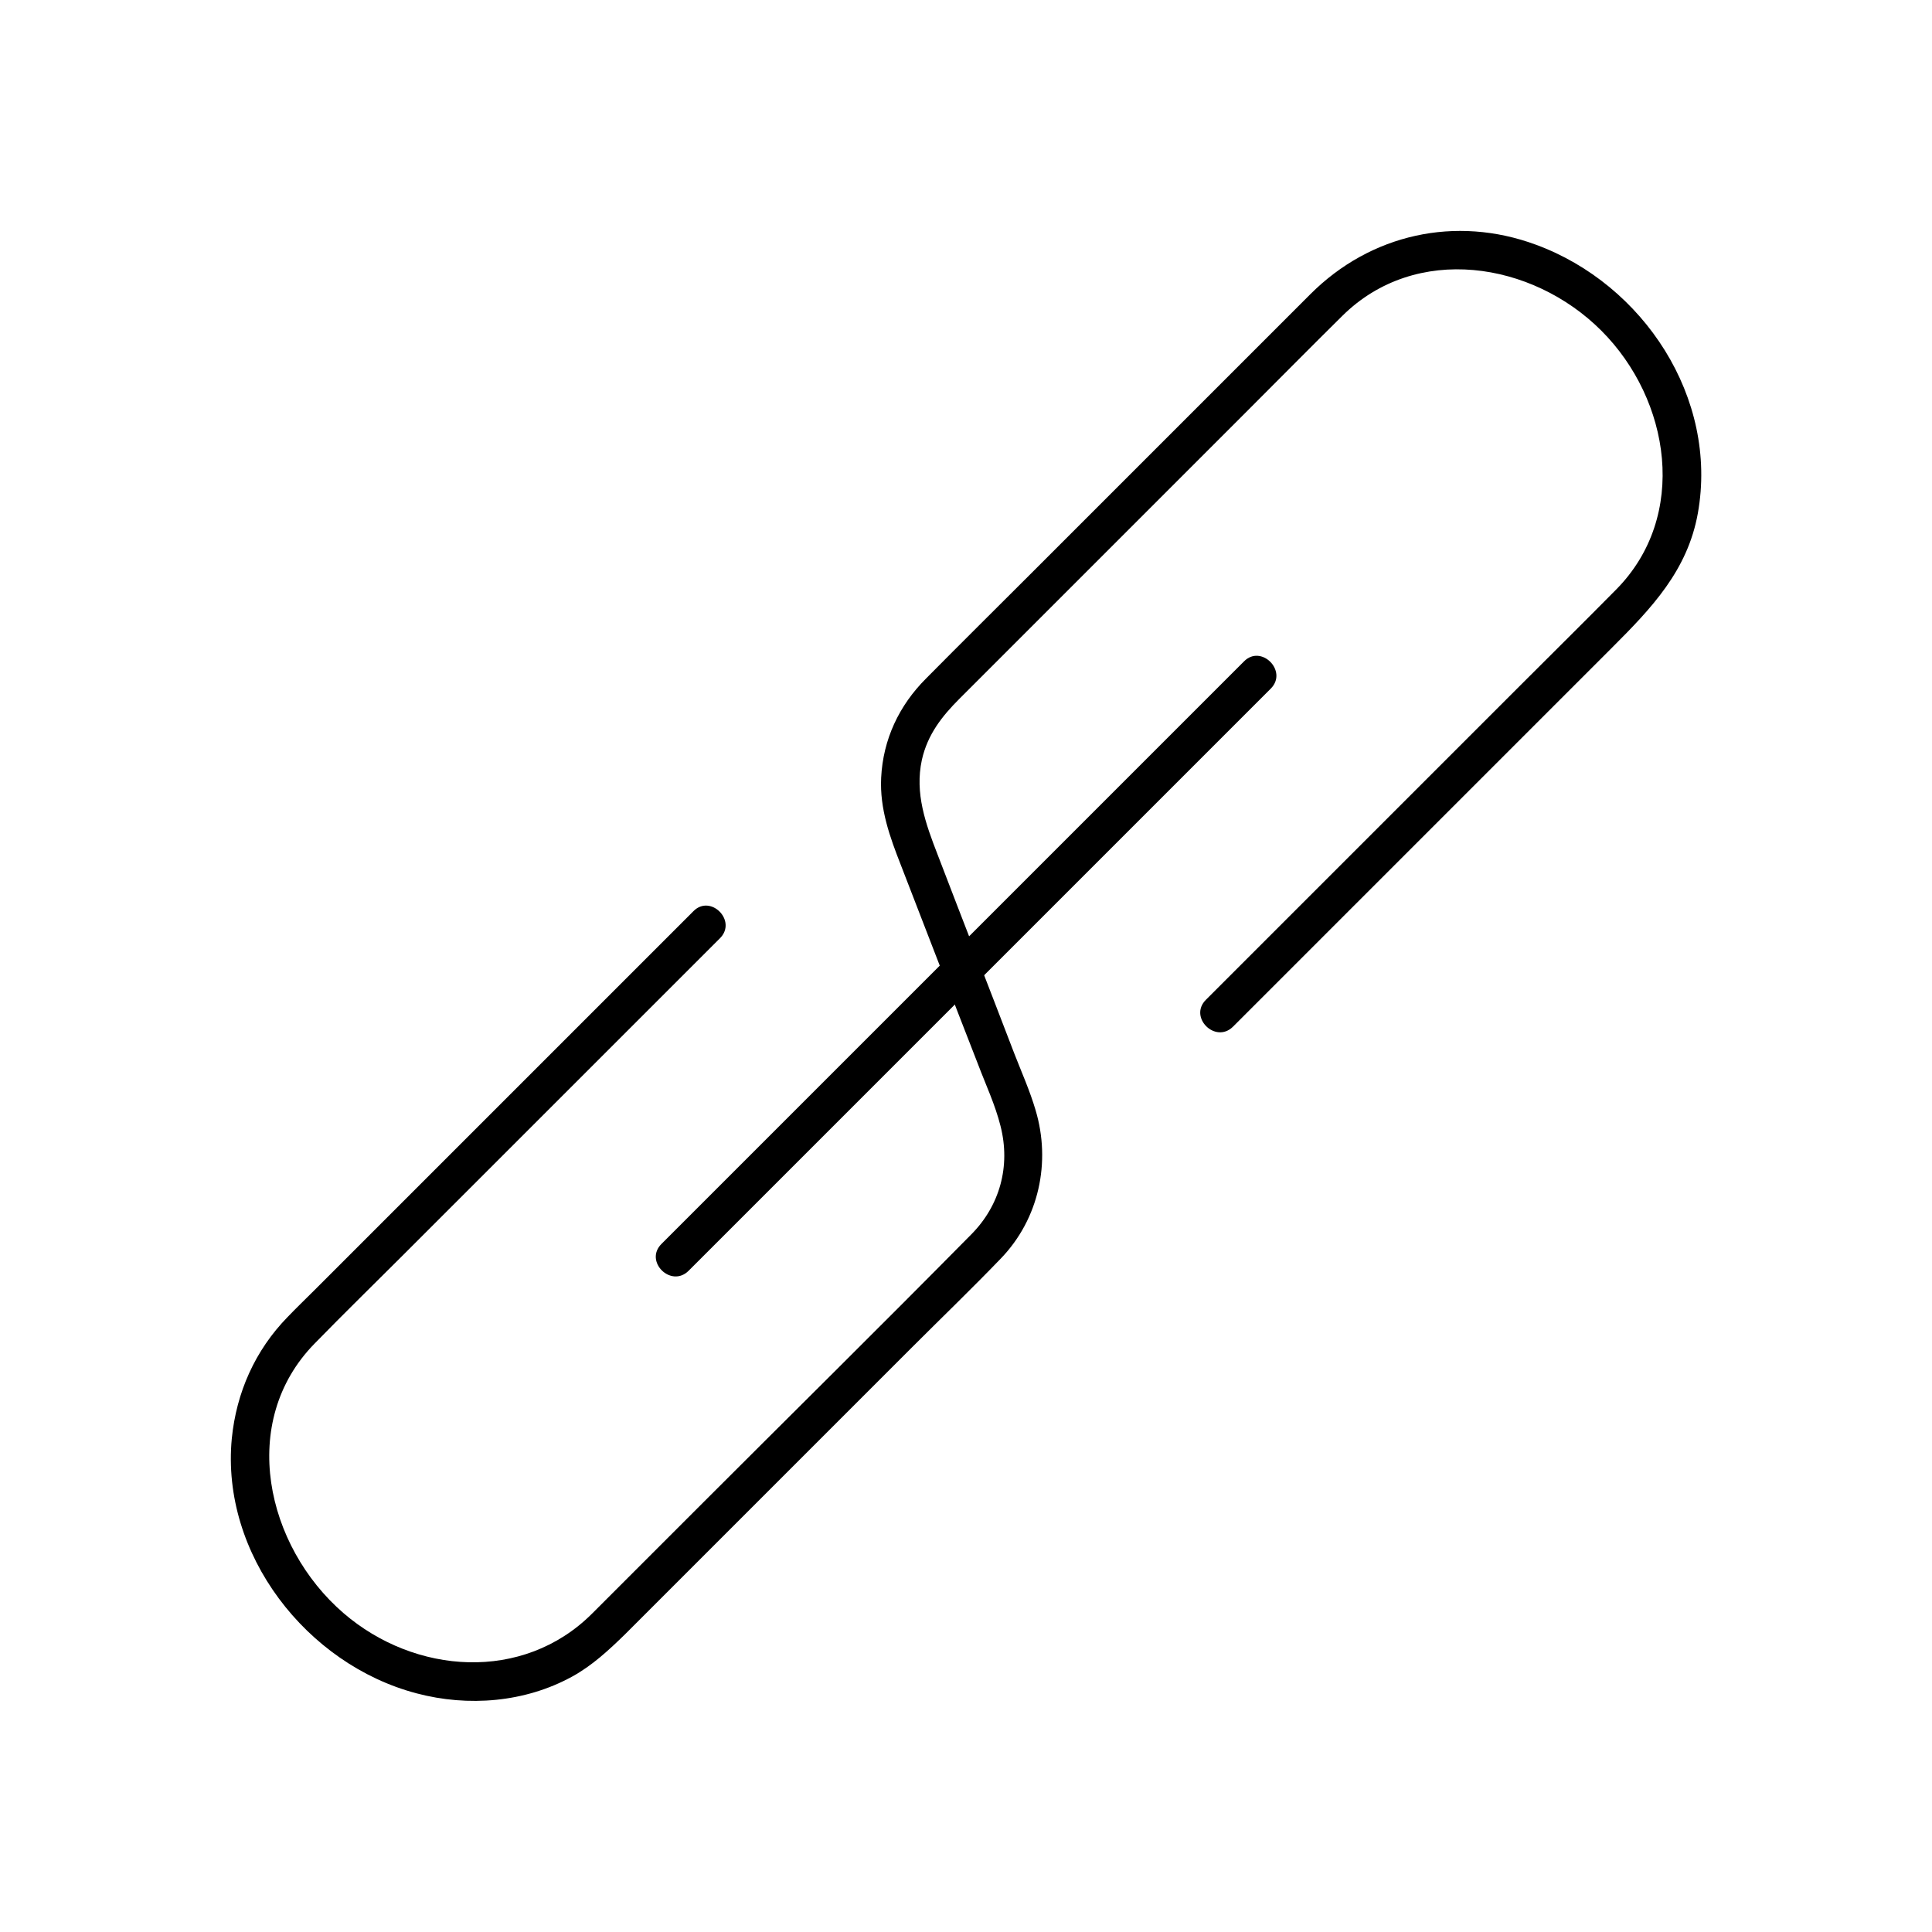 <?xml version="1.0" encoding="UTF-8"?>
<!-- The Best Svg Icon site in the world: iconSvg.co, Visit us! https://iconsvg.co -->
<svg fill="#000000" width="800px" height="800px" version="1.1" viewBox="144 144 512 512" xmlns="http://www.w3.org/2000/svg">
 <g>
  <path d="m327.75 385.49c-21.16 21.16-42.219 42.219-63.379 63.379-12.293 12.293-24.688 24.688-36.98 36.98-2.418 2.418-4.836 4.734-7.152 7.152-8.664 8.867-13.602 20.051-14.812 32.242-2.922 30.633 19.852 59.852 48.969 67.512 13.703 3.629 28.719 2.418 41.211-4.434 5.34-2.922 9.773-7.055 14.105-11.285l75.875-75.875c7.859-7.859 15.922-15.617 23.68-23.68 10.078-10.48 13.301-25.492 9.168-39.297-1.512-5.141-3.727-10.078-5.644-15.012-6.75-17.633-13.602-35.164-20.355-52.801-3.125-8.062-6.047-16.121-4.133-24.988 1.512-6.75 5.34-11.586 9.977-16.223 25.293-25.293 50.582-50.582 75.875-75.875 8.566-8.566 17.027-17.129 25.594-25.594 19.445-19.246 50.281-14.41 68.617 3.93 18.34 18.34 23.176 49.172 3.93 68.617-8.363 8.465-16.828 16.828-25.293 25.293l-78.09 78.09c-1.812 1.812-3.629 3.629-5.34 5.34-4.637 4.637 2.519 11.688 7.152 7.152 20.957-20.957 41.918-41.918 62.773-62.773l37.785-37.785c10.379-10.379 19.949-20.355 22.672-35.57 5.441-30.531-14.41-60.66-42.926-71.137-21.262-7.859-43.832-2.82-59.75 13.098l-73.961 73.961c-9.27 9.27-18.641 18.539-27.91 27.91-7.152 7.152-11.387 16.121-11.891 26.301-0.402 8.262 2.316 15.719 5.238 23.176 6.852 17.633 13.602 35.266 20.453 52.801 2.016 5.34 4.535 10.68 5.945 16.324 2.719 10.68-0.203 21.16-7.859 28.816-23.98 24.285-48.266 48.266-72.348 72.348l-28.113 28.113c-18.238 18.137-46.855 16.121-65.797-0.203-20.555-17.734-28.012-50.684-7.656-71.441 7.758-7.961 15.719-15.719 23.578-23.578 26.109-26.094 52.305-52.293 78.402-78.387l5.441-5.441c4.637-4.637-2.519-11.789-7.051-7.156z"/>
  <path d="m473.66 319.29c-17.434 17.434-34.863 34.863-52.297 52.297-27.609 27.609-55.316 55.316-82.926 82.926-6.348 6.348-12.797 12.797-19.145 19.145-4.637 4.637 2.519 11.688 7.152 7.152l154.37-154.37c4.535-4.633-2.617-11.789-7.152-7.152z"/>
 </g>
</svg>